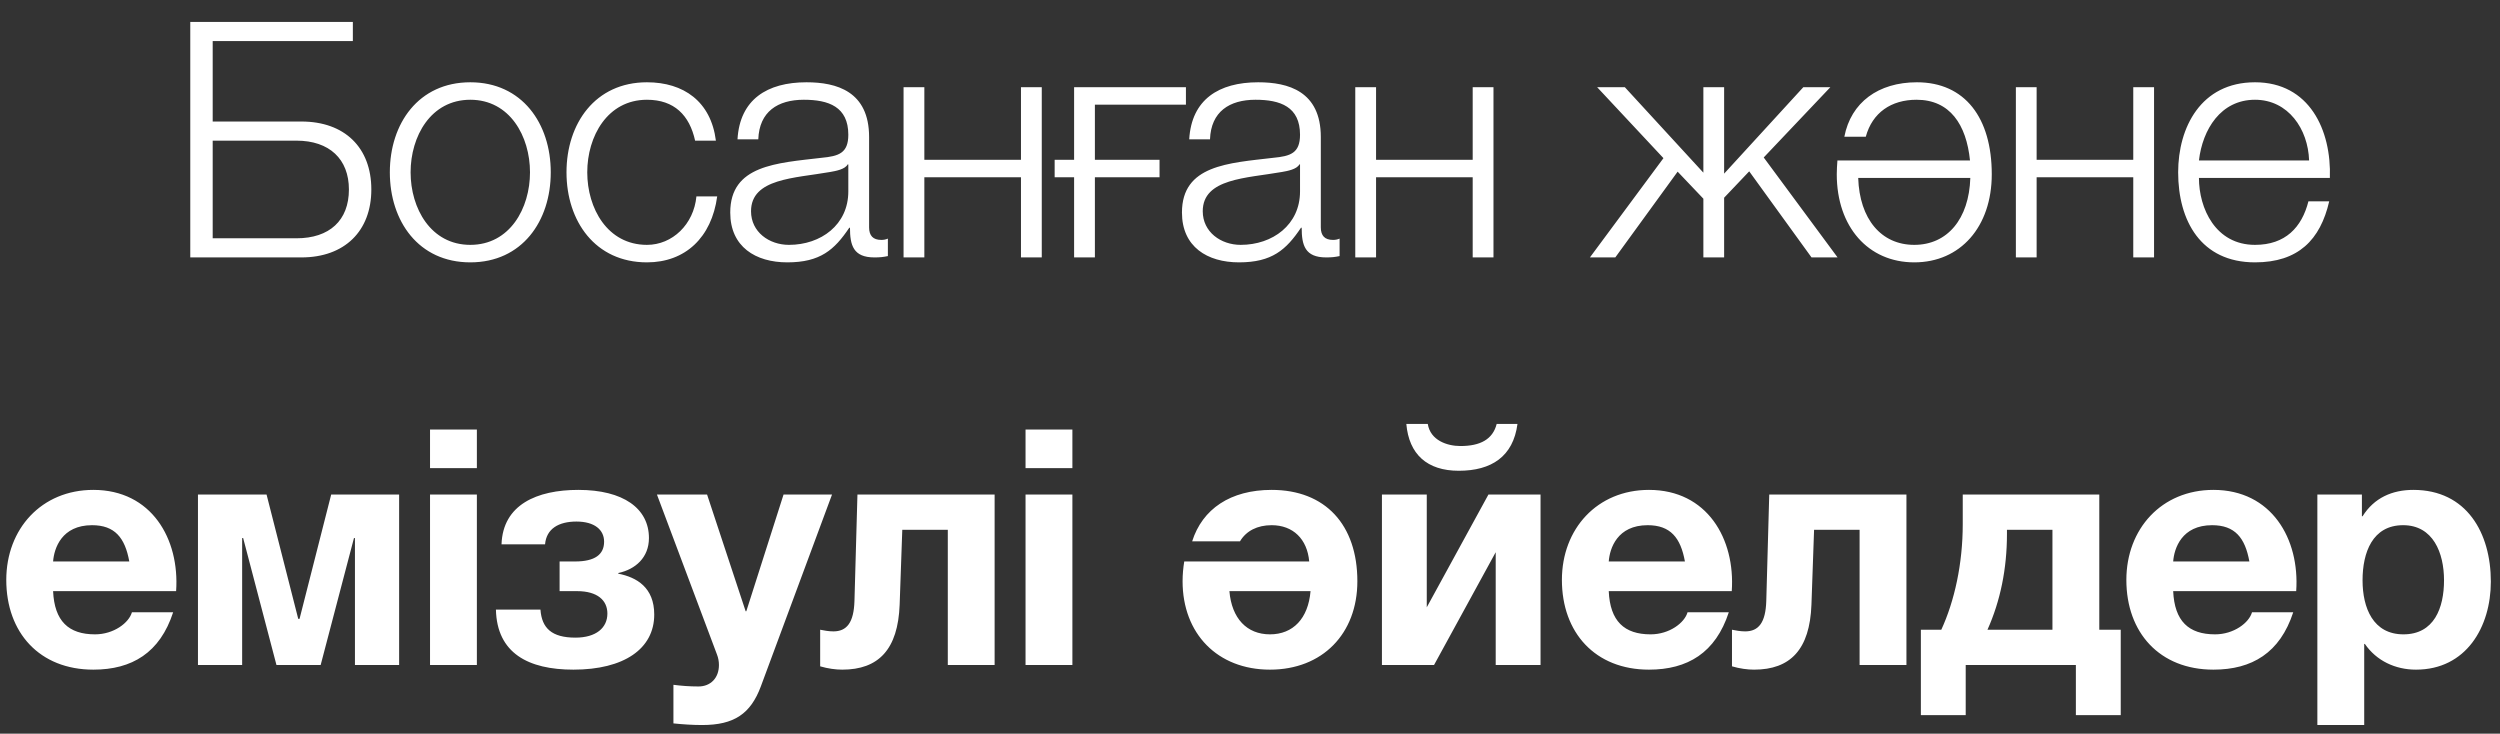 <?xml version="1.0" encoding="UTF-8"?> <svg xmlns="http://www.w3.org/2000/svg" width="92" height="27" viewBox="0 0 92 27" fill="none"><rect x="0" y="0" width="92" height="27" fill="#333333" stroke="none"/><path d="M13.665 6.973C13.665 8.502 12.682 9.473 11.092 9.473H7.002V0.807H12.985V1.511H7.827V4.472H11.092C12.682 4.472 13.665 5.431 13.665 6.973ZM12.84 6.973C12.84 5.856 12.124 5.176 10.91 5.176H7.827V8.769H10.91C12.124 8.769 12.84 8.113 12.84 6.973ZM17.307 3.028C19.212 3.028 20.268 4.545 20.268 6.341C20.268 8.138 19.212 9.655 17.307 9.655C15.402 9.655 14.346 8.138 14.346 6.341C14.346 4.545 15.402 3.028 17.307 3.028ZM17.307 3.671C15.851 3.671 15.11 5.019 15.11 6.341C15.11 7.664 15.851 9.011 17.307 9.011C18.763 9.011 19.504 7.664 19.504 6.341C19.504 5.019 18.763 3.671 17.307 3.671ZM26.345 5.176H25.58C25.374 4.242 24.815 3.671 23.808 3.671C22.352 3.671 21.611 5.019 21.611 6.341C21.611 7.664 22.352 9.011 23.808 9.011C24.742 9.011 25.531 8.259 25.628 7.227H26.393C26.187 8.744 25.216 9.655 23.808 9.655C21.903 9.655 20.847 8.138 20.847 6.341C20.847 4.545 21.903 3.028 23.808 3.028C25.155 3.028 26.162 3.732 26.345 5.176ZM27.905 5.128H27.14C27.225 3.659 28.232 3.028 29.677 3.028C30.781 3.028 31.983 3.356 31.983 5.043V8.368C31.983 8.672 32.128 8.829 32.432 8.829C32.517 8.829 32.589 8.817 32.674 8.781V9.424C32.492 9.461 32.383 9.473 32.177 9.473C31.4 9.473 31.279 9.024 31.279 8.38H31.254C30.708 9.194 30.186 9.655 28.973 9.655C27.808 9.655 26.873 9.084 26.873 7.822C26.873 6.074 28.584 6.002 30.235 5.807C30.866 5.747 31.218 5.638 31.218 4.958C31.218 3.926 30.49 3.671 29.579 3.671C28.621 3.671 27.941 4.108 27.905 5.128ZM31.218 7.045V6.05H31.194C31.097 6.232 30.757 6.293 30.55 6.329C29.252 6.56 27.638 6.56 27.638 7.774C27.638 8.538 28.305 9.011 29.033 9.011C30.211 9.011 31.218 8.271 31.218 7.045ZM38.337 9.473H37.572V6.524H34.016V9.473H33.251V3.21H34.016V5.88H37.572V3.21H38.337V9.473ZM40.292 6.524V9.473H39.527V6.524H38.811V5.88H39.527V3.21H43.642V3.853H40.292V5.88H42.671V6.524H40.292ZM44.528 5.128H43.763C43.848 3.659 44.855 3.028 46.3 3.028C47.404 3.028 48.606 3.356 48.606 5.043V8.368C48.606 8.672 48.751 8.829 49.055 8.829C49.14 8.829 49.212 8.817 49.297 8.781V9.424C49.115 9.461 49.006 9.473 48.8 9.473C48.023 9.473 47.902 9.024 47.902 8.38H47.877C47.331 9.194 46.809 9.655 45.596 9.655C44.431 9.655 43.496 9.084 43.496 7.822C43.496 6.074 45.207 6.002 46.858 5.807C47.489 5.747 47.841 5.638 47.841 4.958C47.841 3.926 47.113 3.671 46.203 3.671C45.244 3.671 44.564 4.108 44.528 5.128ZM47.841 7.045V6.05H47.817C47.72 6.232 47.38 6.293 47.173 6.329C45.875 6.56 44.261 6.56 44.261 7.774C44.261 8.538 44.928 9.011 45.657 9.011C46.834 9.011 47.841 8.271 47.841 7.045ZM54.96 9.473H54.195V6.524H50.639V9.473H49.874V3.21H50.639V5.88H54.195V3.21H54.96V9.473ZM62.684 3.21H63.448V6.39L66.361 3.21H67.356L64.905 5.795L67.623 9.473H66.664L64.371 6.305L63.448 7.276V9.473H62.684V7.312L61.737 6.317L59.443 9.473H58.509L61.215 5.82L58.776 3.21H59.795L62.684 6.354V3.21ZM70.445 9.655C68.746 9.655 67.593 8.344 67.593 6.414C67.593 6.244 67.605 6.074 67.617 5.905H72.496C72.362 4.582 71.756 3.671 70.53 3.671C69.595 3.671 68.903 4.145 68.661 5.031H67.872C68.115 3.769 69.122 3.028 70.542 3.028C72.314 3.028 73.297 4.339 73.297 6.414C73.297 8.344 72.144 9.655 70.445 9.655ZM68.382 6.548C68.43 8.065 69.231 9.011 70.445 9.011C71.659 9.011 72.46 8.065 72.508 6.548H68.382ZM79.269 9.473H78.504V6.524H74.948V9.473H74.184V3.21H74.948V5.88H78.504V3.21H79.269V9.473ZM85.739 6.548H80.921C80.921 7.664 81.528 9.011 82.984 9.011C84.101 9.011 84.707 8.368 84.95 7.409H85.715C85.387 8.829 84.574 9.655 82.984 9.655C80.994 9.655 80.156 8.126 80.156 6.341C80.156 4.691 80.994 3.028 82.984 3.028C84.987 3.028 85.8 4.788 85.739 6.548ZM80.921 5.905H84.975C84.938 4.752 84.21 3.671 82.984 3.671C81.722 3.671 81.054 4.764 80.921 5.905ZM6.481 21.754H1.954C2.003 22.858 2.525 23.344 3.496 23.344C4.188 23.344 4.746 22.919 4.855 22.531H6.372C5.887 24.024 4.855 24.643 3.435 24.643C1.457 24.643 0.231 23.283 0.231 21.341C0.231 19.46 1.53 18.028 3.435 18.028C5.571 18.028 6.615 19.824 6.481 21.754ZM1.954 20.662H4.758C4.6 19.788 4.224 19.327 3.387 19.327C2.27 19.327 1.991 20.176 1.954 20.662ZM14.688 24.473H13.062V19.8H13.026L11.8 24.473H10.174L8.948 19.8H8.911V24.473H7.285V18.198H9.809L10.975 22.774H11.023L12.188 18.198H14.688V24.473ZM17.549 15.807V17.227H15.825V15.807H17.549ZM15.825 24.473V18.198H17.549V24.473H15.825ZM24.076 22.616C24.076 23.878 22.959 24.643 21.102 24.643C19.44 24.643 18.287 24.036 18.25 22.434H19.889C19.937 23.113 20.301 23.465 21.175 23.465C21.94 23.465 22.352 23.101 22.352 22.579C22.352 22.094 21.988 21.754 21.236 21.754H20.593V20.662H21.163C21.891 20.662 22.231 20.407 22.231 19.934C22.231 19.497 21.879 19.193 21.212 19.193C20.556 19.193 20.107 19.46 20.058 20.031H18.456C18.505 18.574 19.755 18.028 21.284 18.028C22.935 18.028 23.881 18.708 23.881 19.8C23.881 20.516 23.384 20.953 22.753 21.087V21.111C23.433 21.244 24.076 21.621 24.076 22.616ZM30.619 18.198L27.998 25.262C27.622 26.269 27.015 26.681 25.838 26.681C25.486 26.681 25.134 26.657 24.782 26.621V25.201C25.061 25.237 25.364 25.262 25.704 25.262C26.153 25.262 26.457 24.946 26.457 24.473C26.457 24.339 26.432 24.206 26.384 24.084L24.175 18.198H26.02L27.44 22.494H27.464L28.835 18.198H30.619ZM36.602 24.473H34.879V19.497H33.204L33.107 22.252C33.046 23.902 32.33 24.643 30.995 24.643C30.753 24.643 30.474 24.606 30.182 24.521V23.174C30.304 23.198 30.486 23.235 30.668 23.235C31.165 23.235 31.42 22.907 31.444 22.118L31.554 18.198H36.602V24.473ZM39.464 15.807V17.227H37.74V15.807H39.464ZM37.74 24.473V18.198H39.464V24.473H37.74ZM48.228 21.754H45.242C45.327 22.761 45.886 23.344 46.735 23.344C47.585 23.344 48.143 22.761 48.228 21.754ZM49.951 21.39C49.951 23.32 48.665 24.643 46.735 24.643C44.805 24.643 43.519 23.32 43.519 21.39C43.519 21.135 43.543 20.892 43.58 20.662H48.179C48.107 19.837 47.585 19.327 46.796 19.327C46.274 19.327 45.861 19.533 45.631 19.922H43.871C44.247 18.732 45.279 18.028 46.796 18.028C48.774 18.028 49.951 19.315 49.951 21.39ZM56.692 24.473H55.042V20.322L52.772 24.473H50.855V18.198H52.505V22.349L54.775 18.198H56.692V24.473ZM51.753 15.601H52.542C52.639 16.208 53.258 16.414 53.743 16.414C54.471 16.414 54.933 16.171 55.078 15.601H55.843C55.685 16.802 54.884 17.324 53.683 17.324C52.517 17.324 51.85 16.718 51.753 15.601ZM63.729 21.754H59.202C59.25 22.858 59.772 23.344 60.743 23.344C61.435 23.344 61.993 22.919 62.102 22.531H63.62C63.134 24.024 62.102 24.643 60.682 24.643C58.704 24.643 57.478 23.283 57.478 21.341C57.478 19.46 58.777 18.028 60.682 18.028C62.819 18.028 63.862 19.824 63.729 21.754ZM59.202 20.662H62.005C61.848 19.788 61.471 19.327 60.634 19.327C59.517 19.327 59.238 20.176 59.202 20.662ZM70.157 24.473H68.433V19.497H66.758L66.661 22.252C66.601 23.902 65.885 24.643 64.55 24.643C64.307 24.643 64.028 24.606 63.737 24.521V23.174C63.858 23.198 64.04 23.235 64.222 23.235C64.72 23.235 64.975 22.907 64.999 22.118L65.108 18.198H70.157V24.473ZM78.043 26.317H76.392V24.473H72.338V26.317H70.688V23.174H71.44C71.926 22.118 72.229 20.747 72.229 19.29V18.198H77.254V23.174H78.043V26.317ZM75.53 23.174V19.497H73.856V19.654C73.856 20.929 73.613 22.118 73.139 23.174H75.53ZM84.5 21.754H79.973C80.022 22.858 80.544 23.344 81.514 23.344C82.206 23.344 82.765 22.919 82.874 22.531H84.391C83.905 24.024 82.874 24.643 81.454 24.643C79.476 24.643 78.25 23.283 78.25 21.341C78.25 19.46 79.548 18.028 81.454 18.028C83.59 18.028 84.634 19.824 84.5 21.754ZM79.973 20.662H82.777C82.619 19.788 82.243 19.327 81.405 19.327C80.289 19.327 80.01 20.176 79.973 20.662ZM85.279 26.681V18.198H86.918V18.999H86.942C87.367 18.32 88.034 18.028 88.811 18.028C90.777 18.028 91.663 19.618 91.663 21.402C91.663 23.077 90.753 24.643 88.908 24.643C88.144 24.643 87.452 24.315 87.027 23.696H87.003V26.681H85.279ZM88.447 23.344C89.576 23.344 89.94 22.373 89.94 21.354C89.94 20.346 89.539 19.327 88.435 19.327C87.306 19.327 86.942 20.334 86.942 21.354C86.942 22.373 87.331 23.344 88.447 23.344Z" fill="white"></path></svg> 